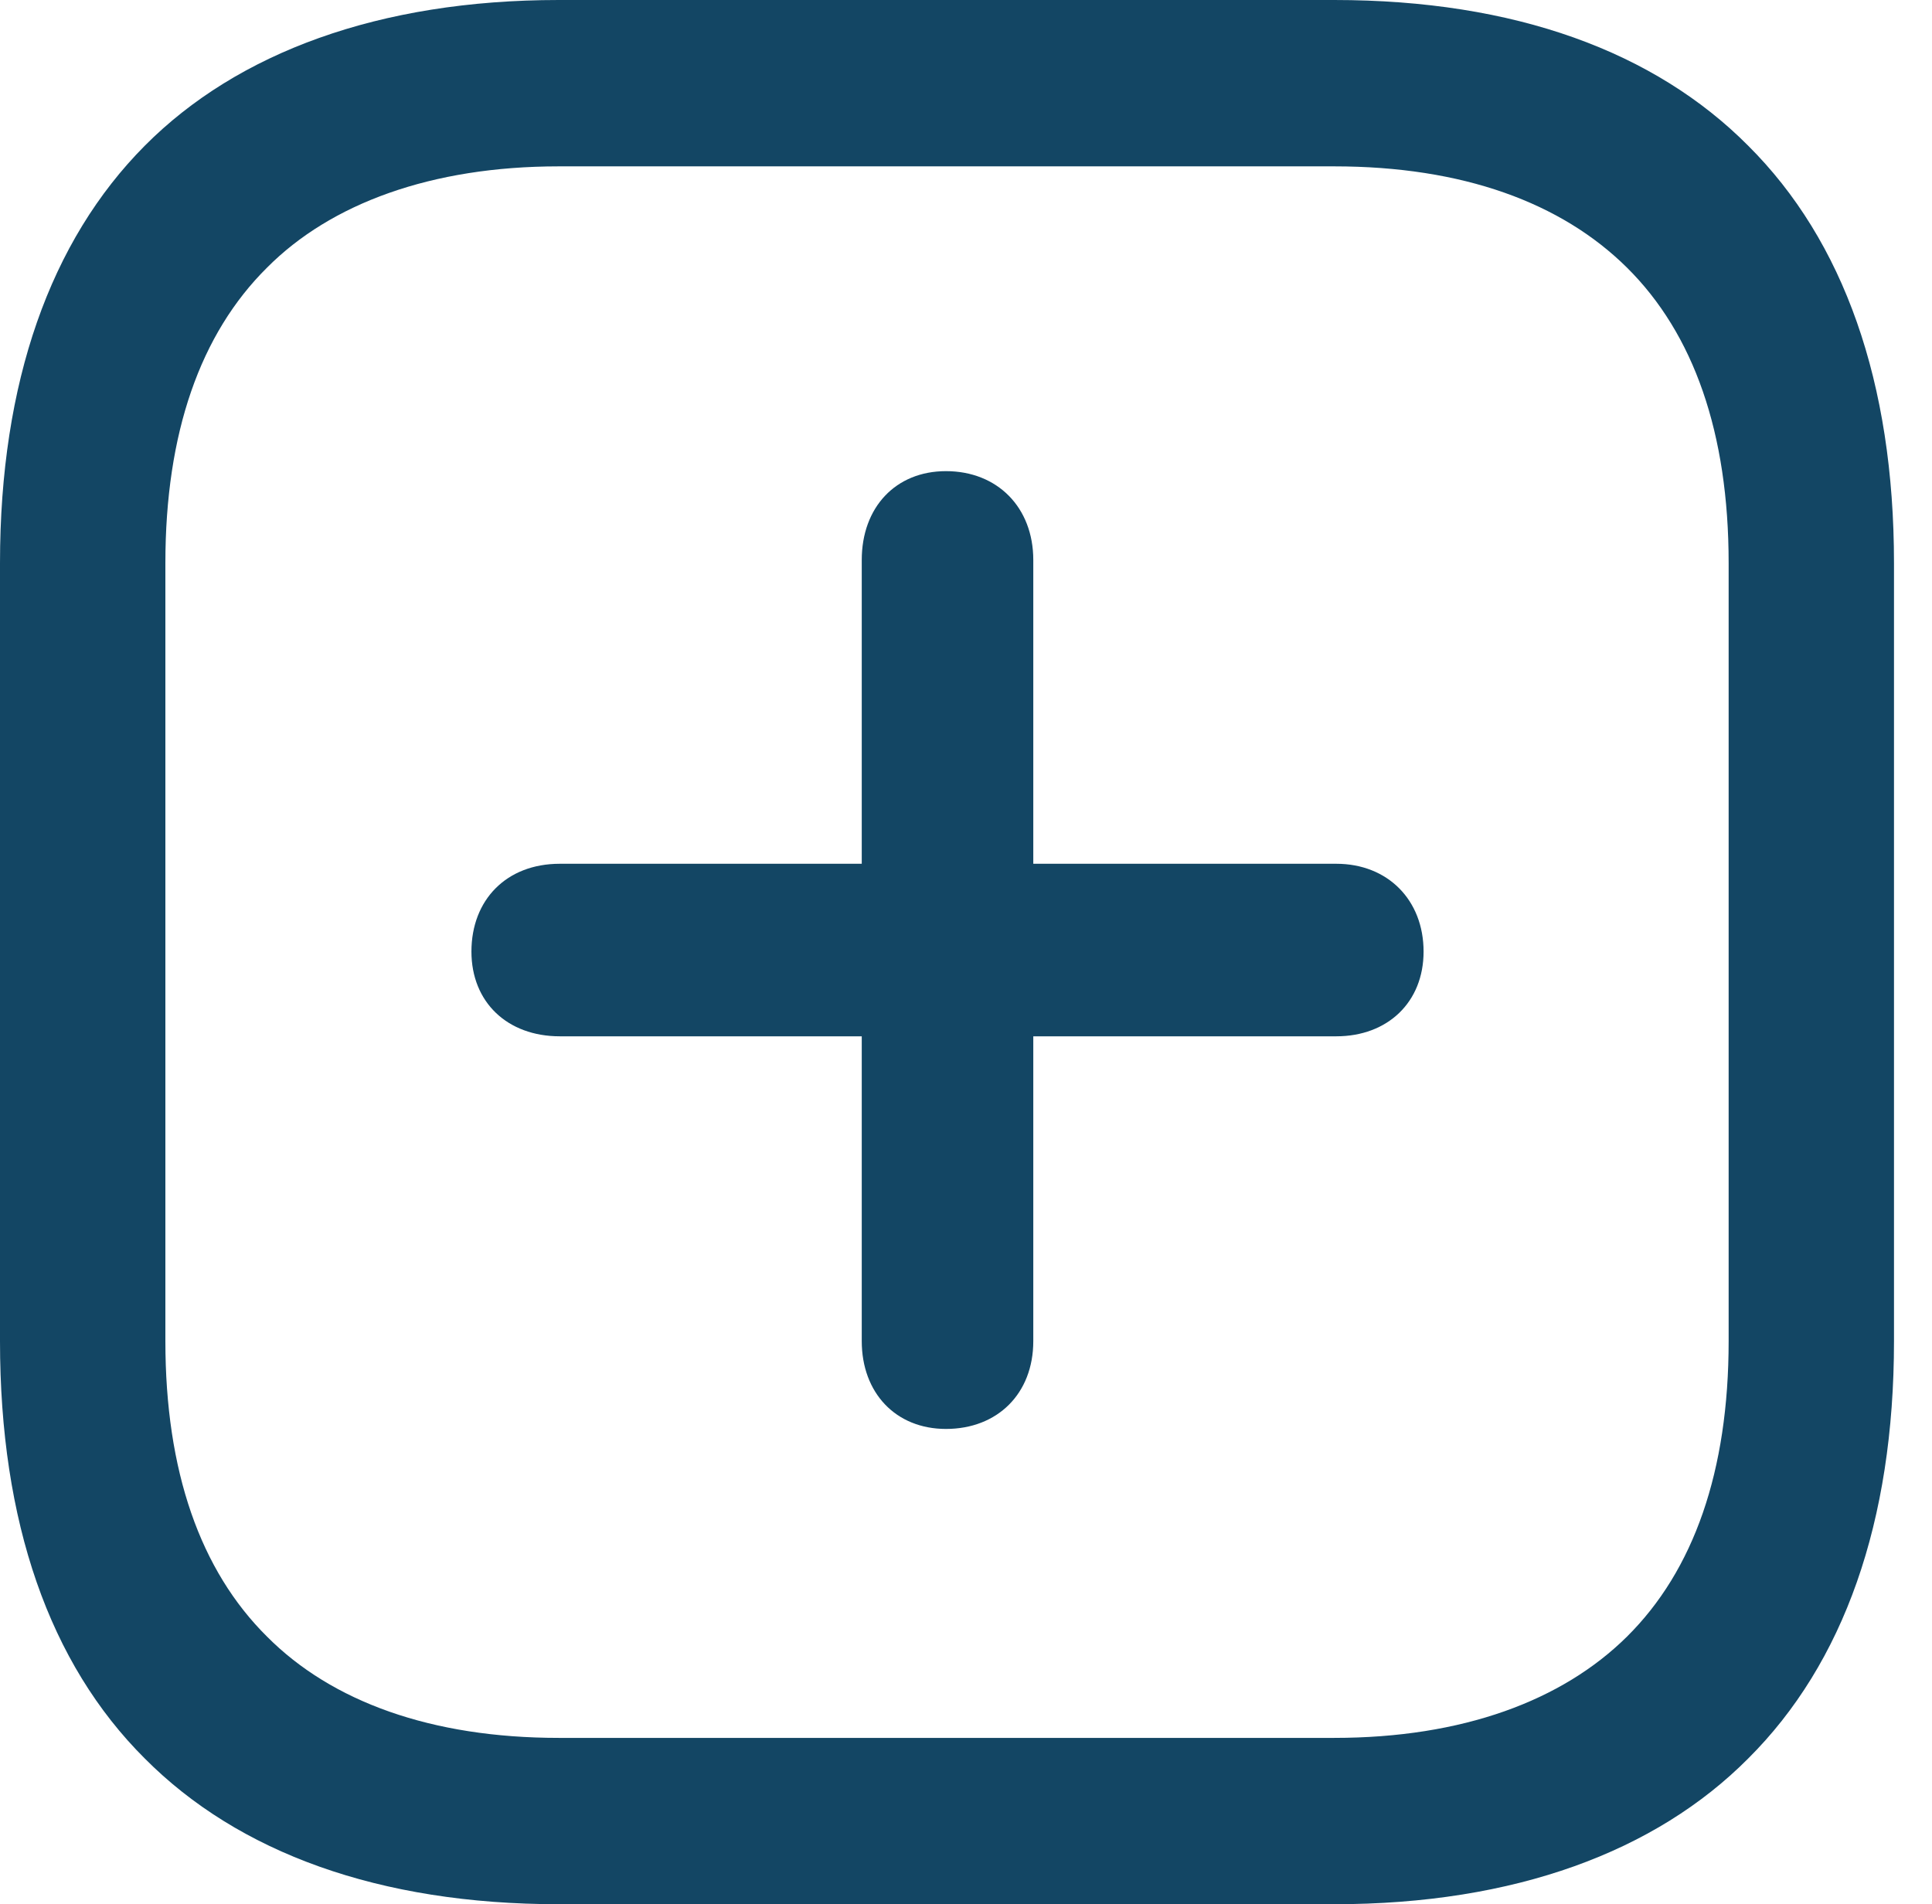 <svg xmlns="http://www.w3.org/2000/svg" width="70" height="69" viewBox="0 0 70 69" fill="none"><g clip-path="url(#clip0_57_71)"><path d="M20.245 69H48.341C54.891 69 59.989 67.091 63.339 63.721C66.8 60.277 68.623 55.148 68.623 48.596V20.404C68.623 13.852 66.8 8.723 63.339 5.279C59.952 1.872 54.891 0 48.341 0H20.245C13.732 0 8.597 1.909 5.247 5.279C1.823 8.723 0 13.852 0 20.404V48.596C0 55.148 1.786 60.277 5.247 63.721C8.634 67.128 13.732 69 20.245 69ZM20.245 62.973C15.63 62.973 12.02 61.662 9.676 59.304C7.257 56.908 5.992 53.313 5.992 48.596V20.404C5.992 15.687 7.257 12.093 9.676 9.697C11.983 7.375 15.63 6.028 20.245 6.028H48.341C52.993 6.028 56.566 7.338 58.948 9.697C61.366 12.093 62.632 15.687 62.632 20.404V48.596C62.632 53.313 61.366 56.908 58.948 59.304C56.603 61.625 52.993 62.973 48.341 62.973H20.245Z" fill="#134664"></path><path d="M37.438 48.596V20.292C37.438 18.383 36.135 17.072 34.274 17.072C32.451 17.072 31.223 18.383 31.223 20.292V48.596C31.223 50.468 32.451 51.778 34.274 51.778C36.135 51.778 37.438 50.505 37.438 48.596ZM20.282 37.551H48.416C50.277 37.551 51.579 36.316 51.579 34.481C51.579 32.609 50.277 31.299 48.416 31.299H20.282C18.347 31.299 17.081 32.609 17.081 34.481C17.081 36.316 18.384 37.551 20.282 37.551Z" fill="#134664"></path></g><defs><clipPath id="clip0_57_71"><rect width="70" height="69" fill="white"></rect></clipPath></defs></svg>